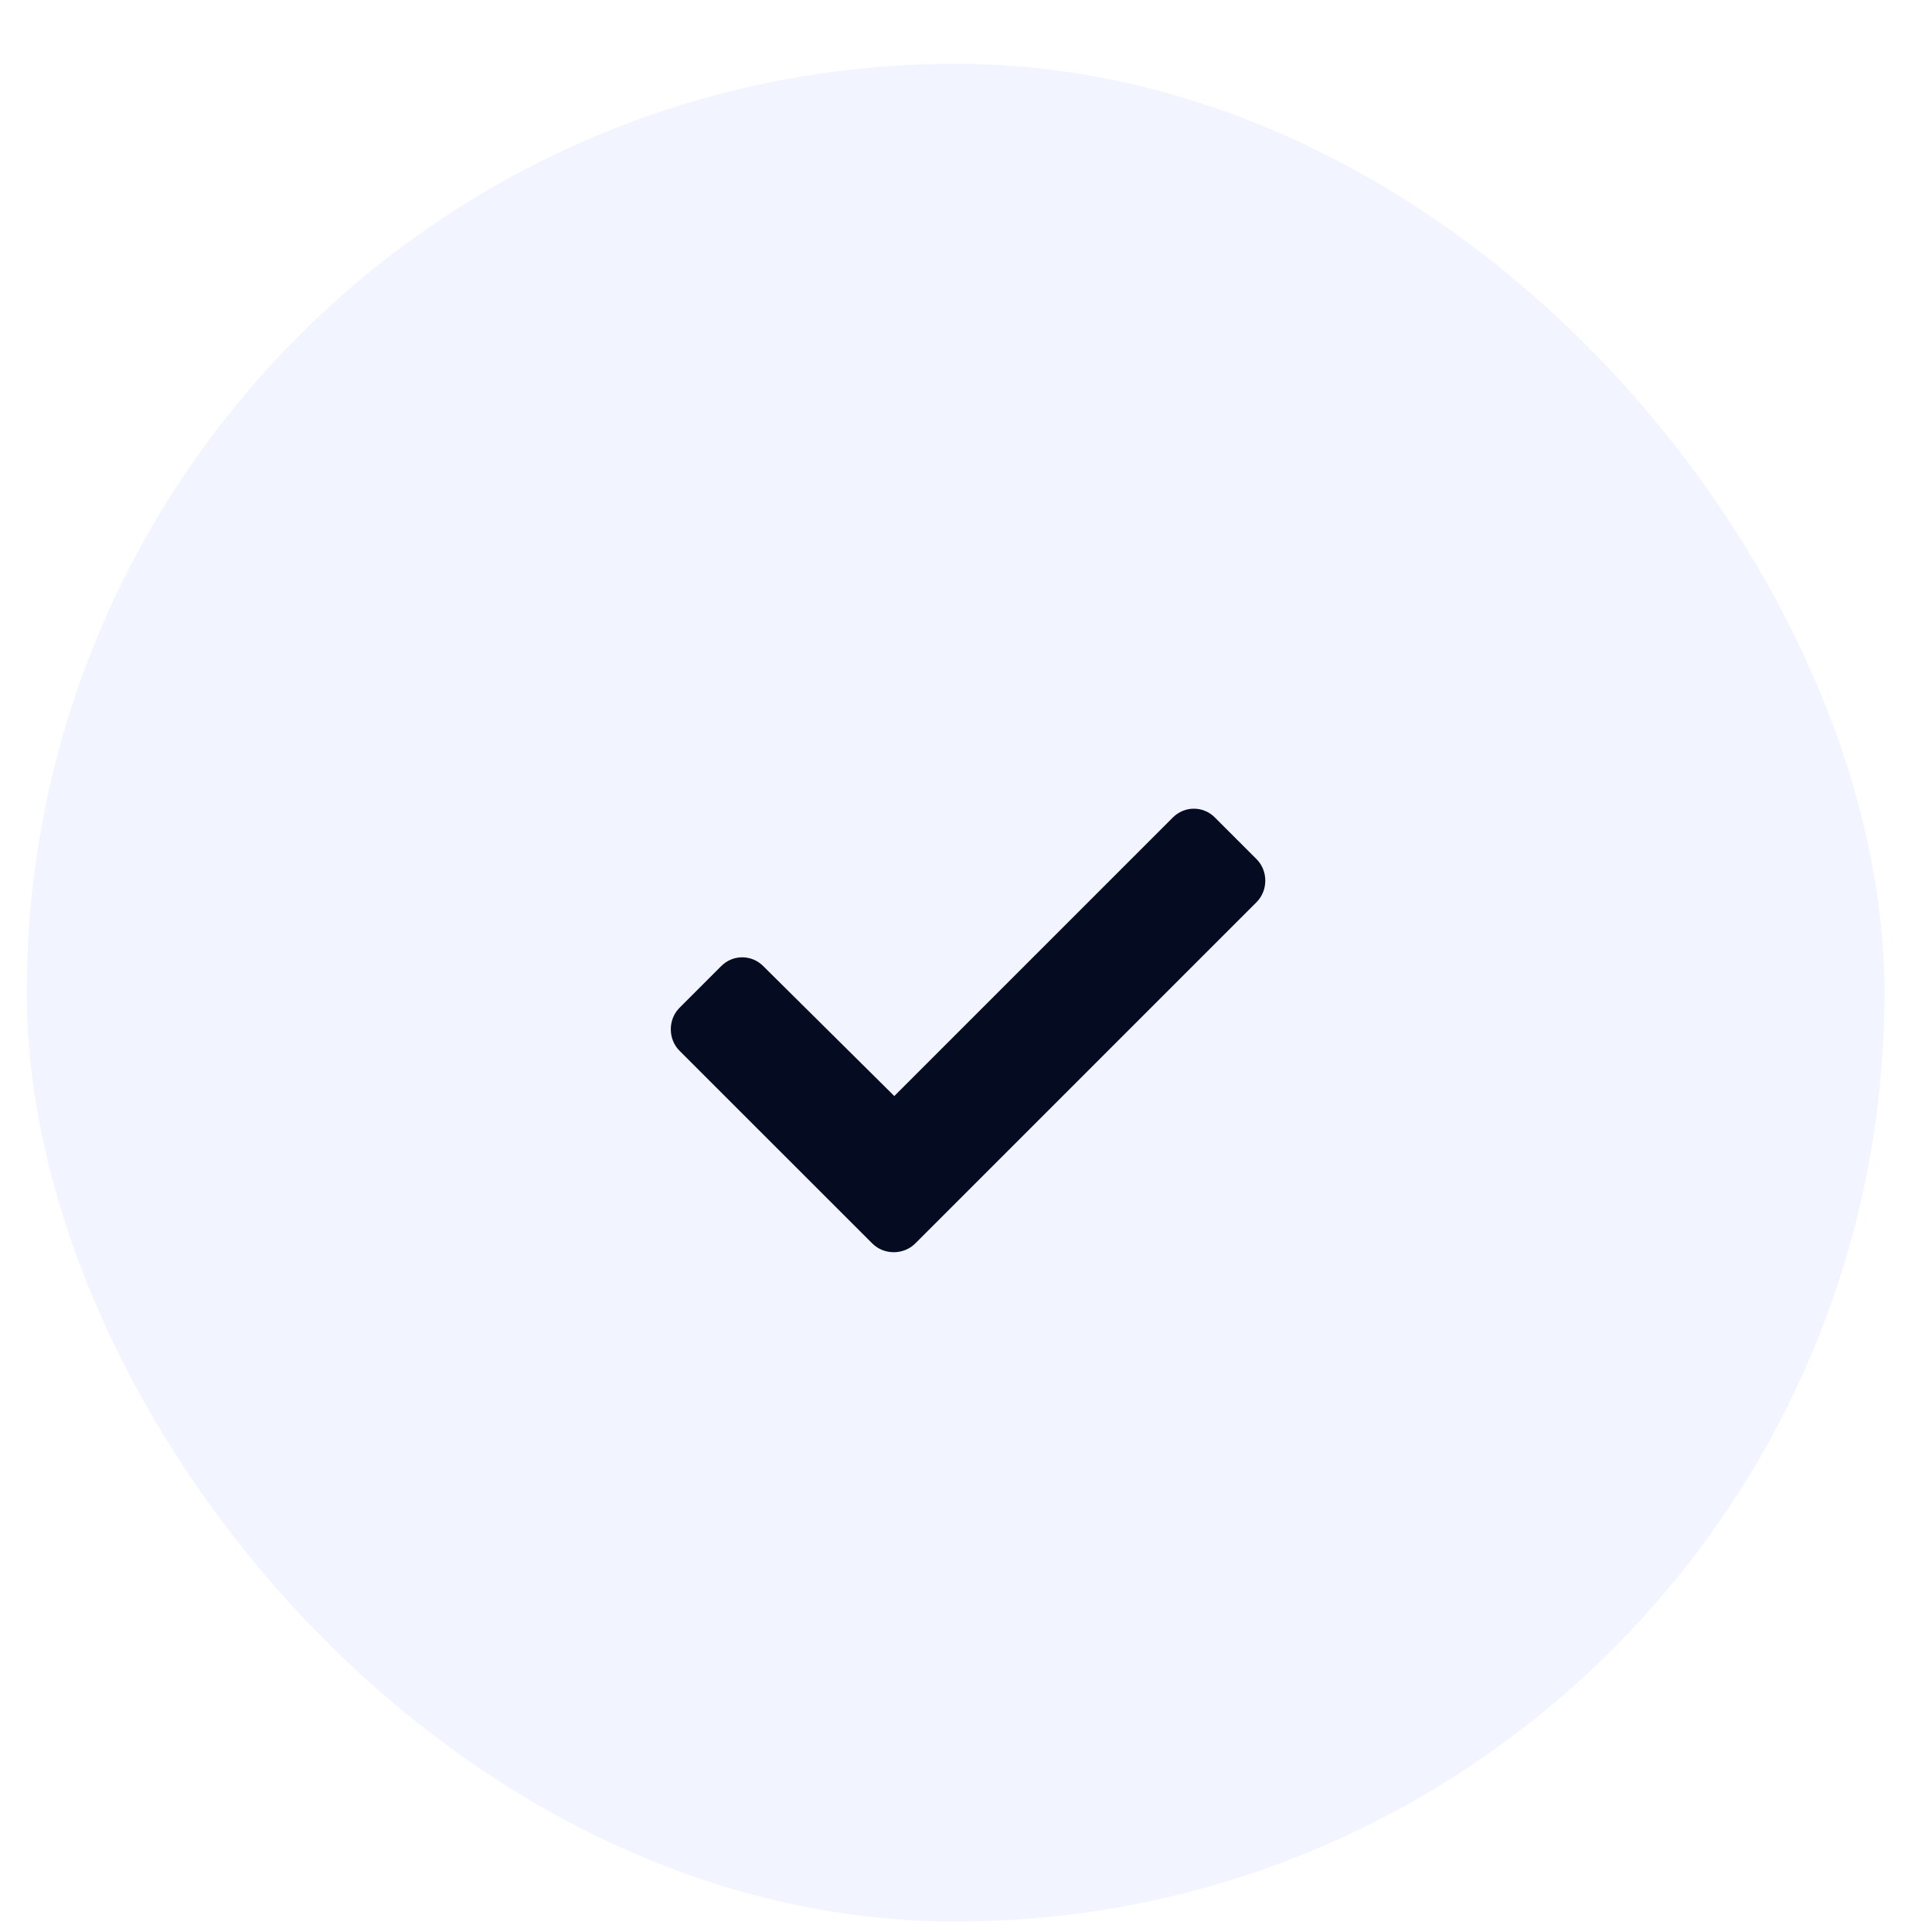 <svg width="26" height="26" viewBox="0 0 26 26" fill="none" xmlns="http://www.w3.org/2000/svg">
<rect x="0.36" y="0.859" width="25" height="25" rx="12.5" fill="#405FF2" fill-opacity="0.07"/>
<path d="M11.739 16.734L9.145 14.141C8.988 13.984 8.988 13.719 9.145 13.562L9.707 13C9.863 12.844 10.114 12.844 10.27 13L12.035 14.75L15.785 11C15.942 10.844 16.192 10.844 16.348 11L16.91 11.562C17.067 11.719 17.067 11.984 16.91 12.141L12.317 16.734C12.16 16.891 11.895 16.891 11.739 16.734Z" fill="#050B20"/>
</svg>

